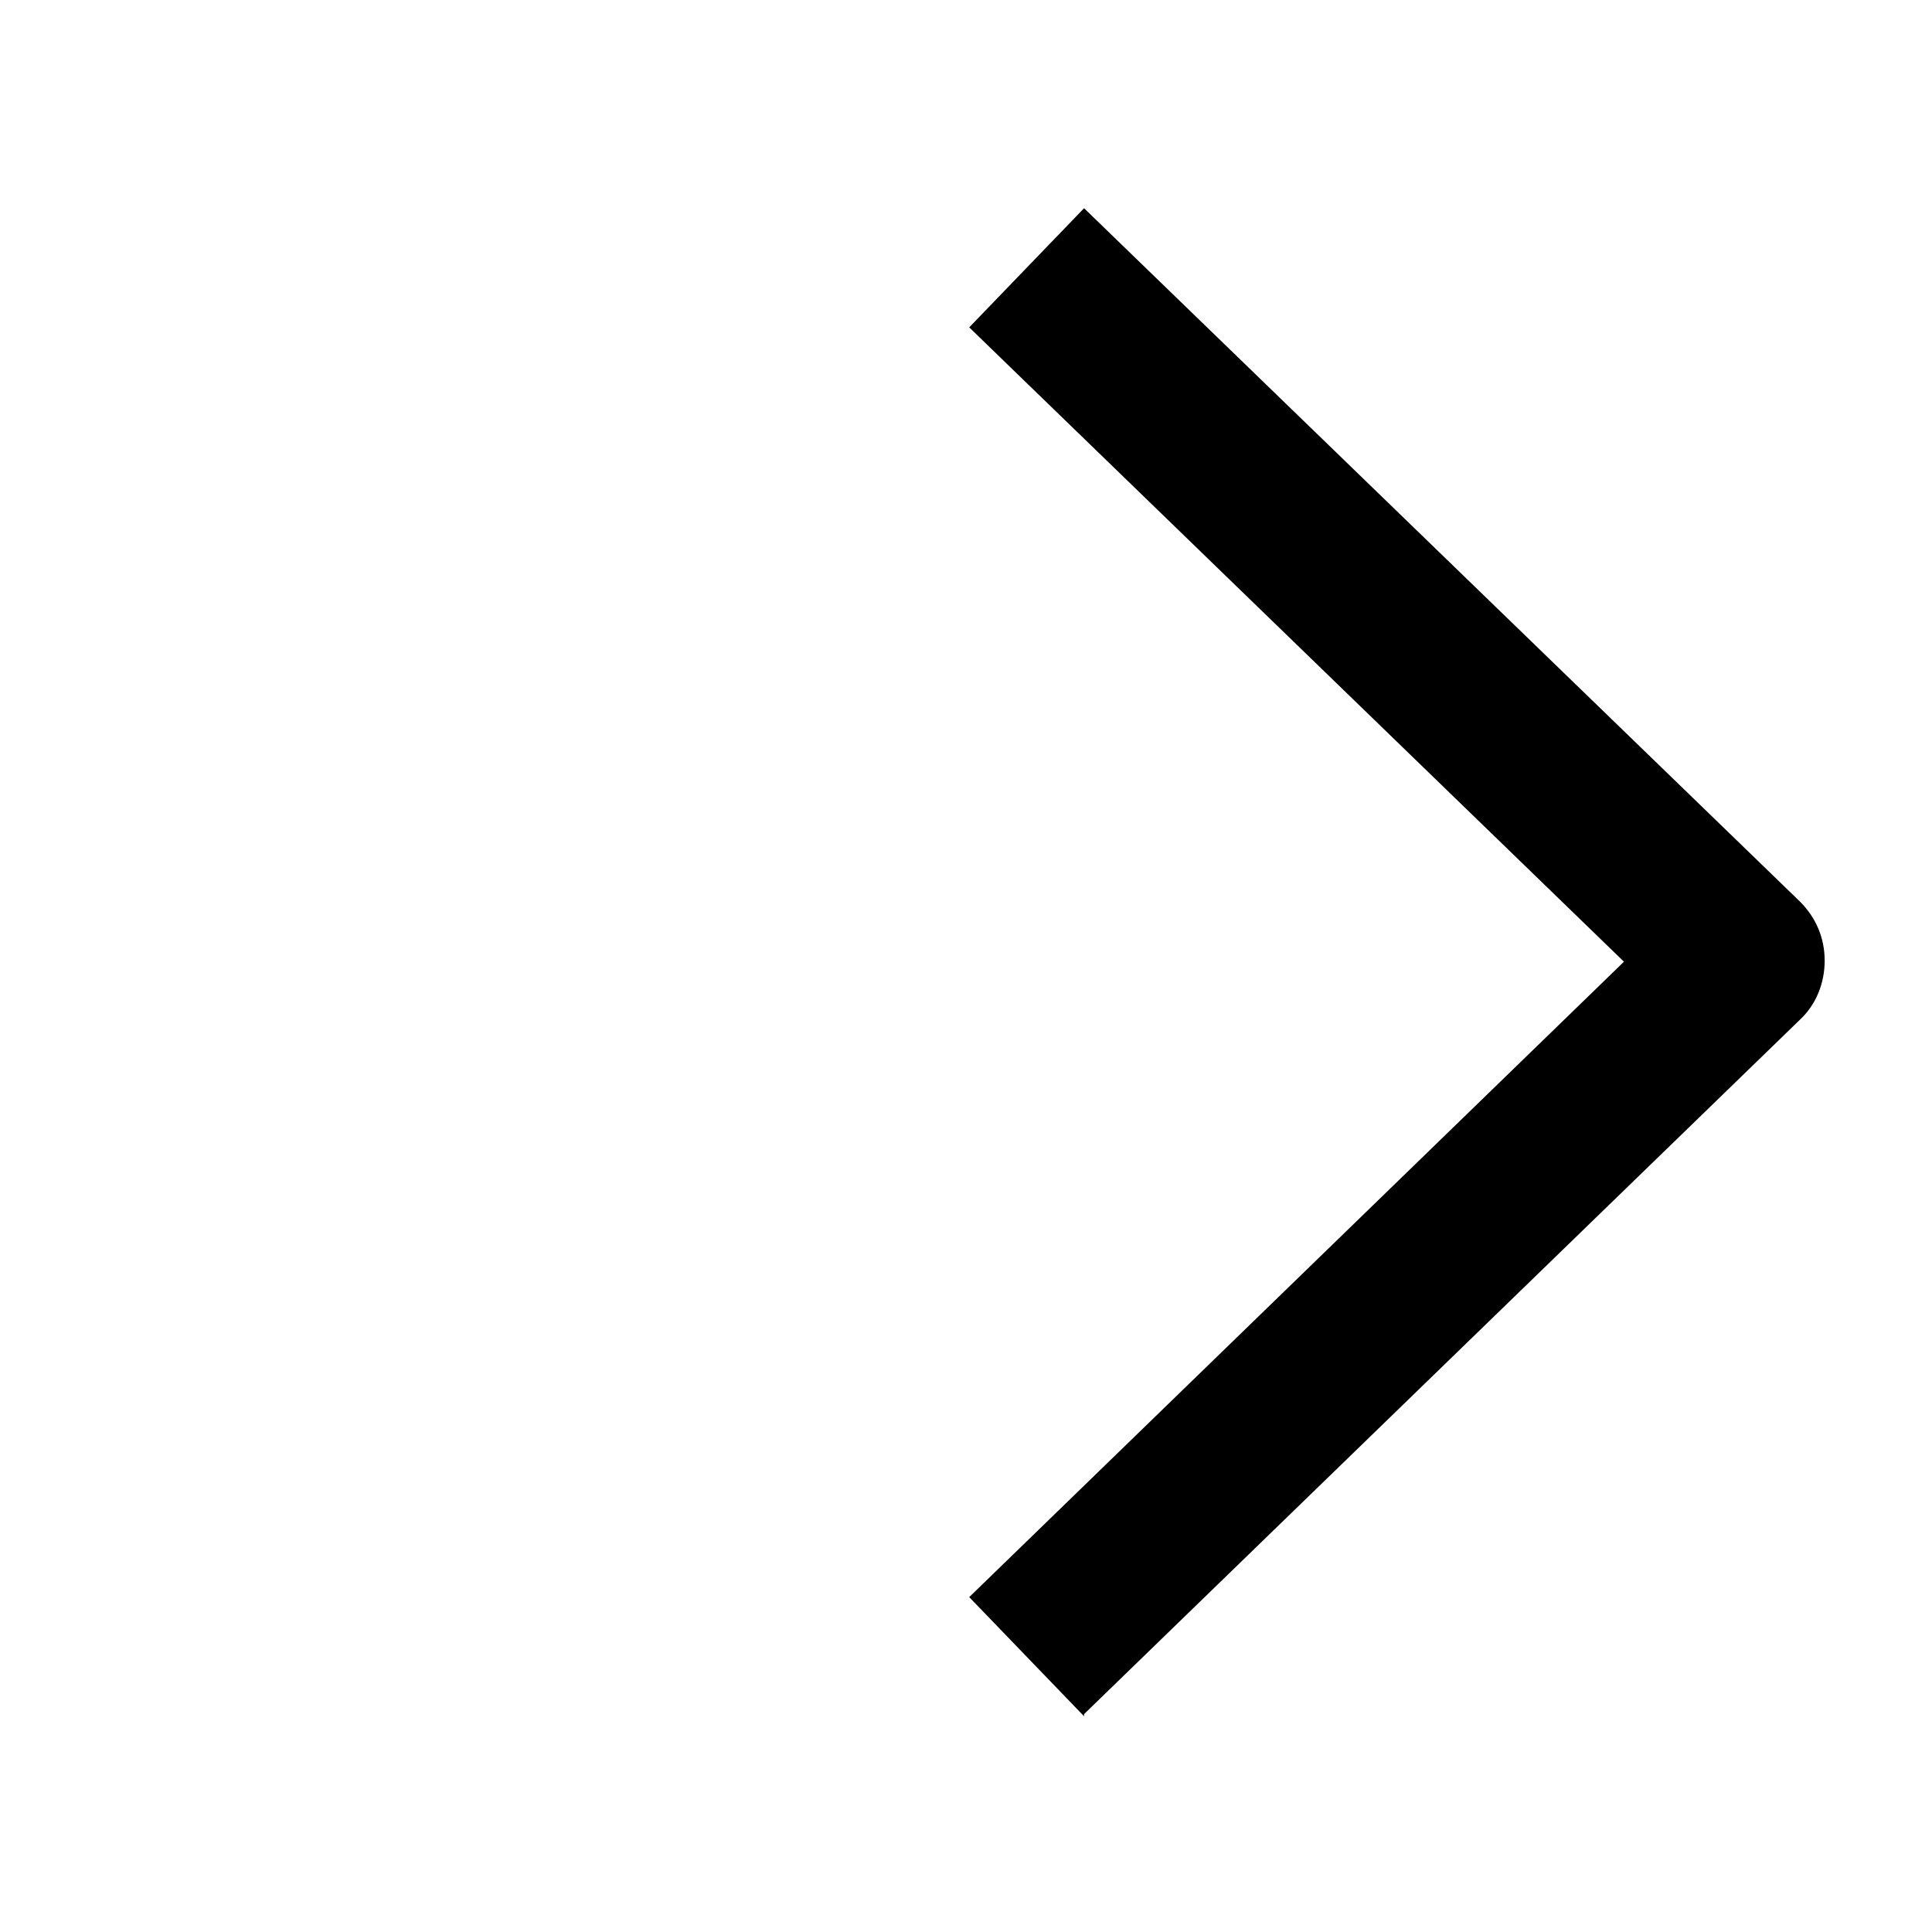 <?xml version="1.0" encoding="UTF-8"?>

<svg xmlns="http://www.w3.org/2000/svg" viewBox="0 0 18 18">
<path d="m10.1,15.99l-1.07-1.11,6.1-5.92-6.1-5.91,1.07-1.11,6.67,6.46c.15.15.23.34.23.55,0,.21-.08.41-.23.55l-6.67,6.47Z"></path>
</svg>
